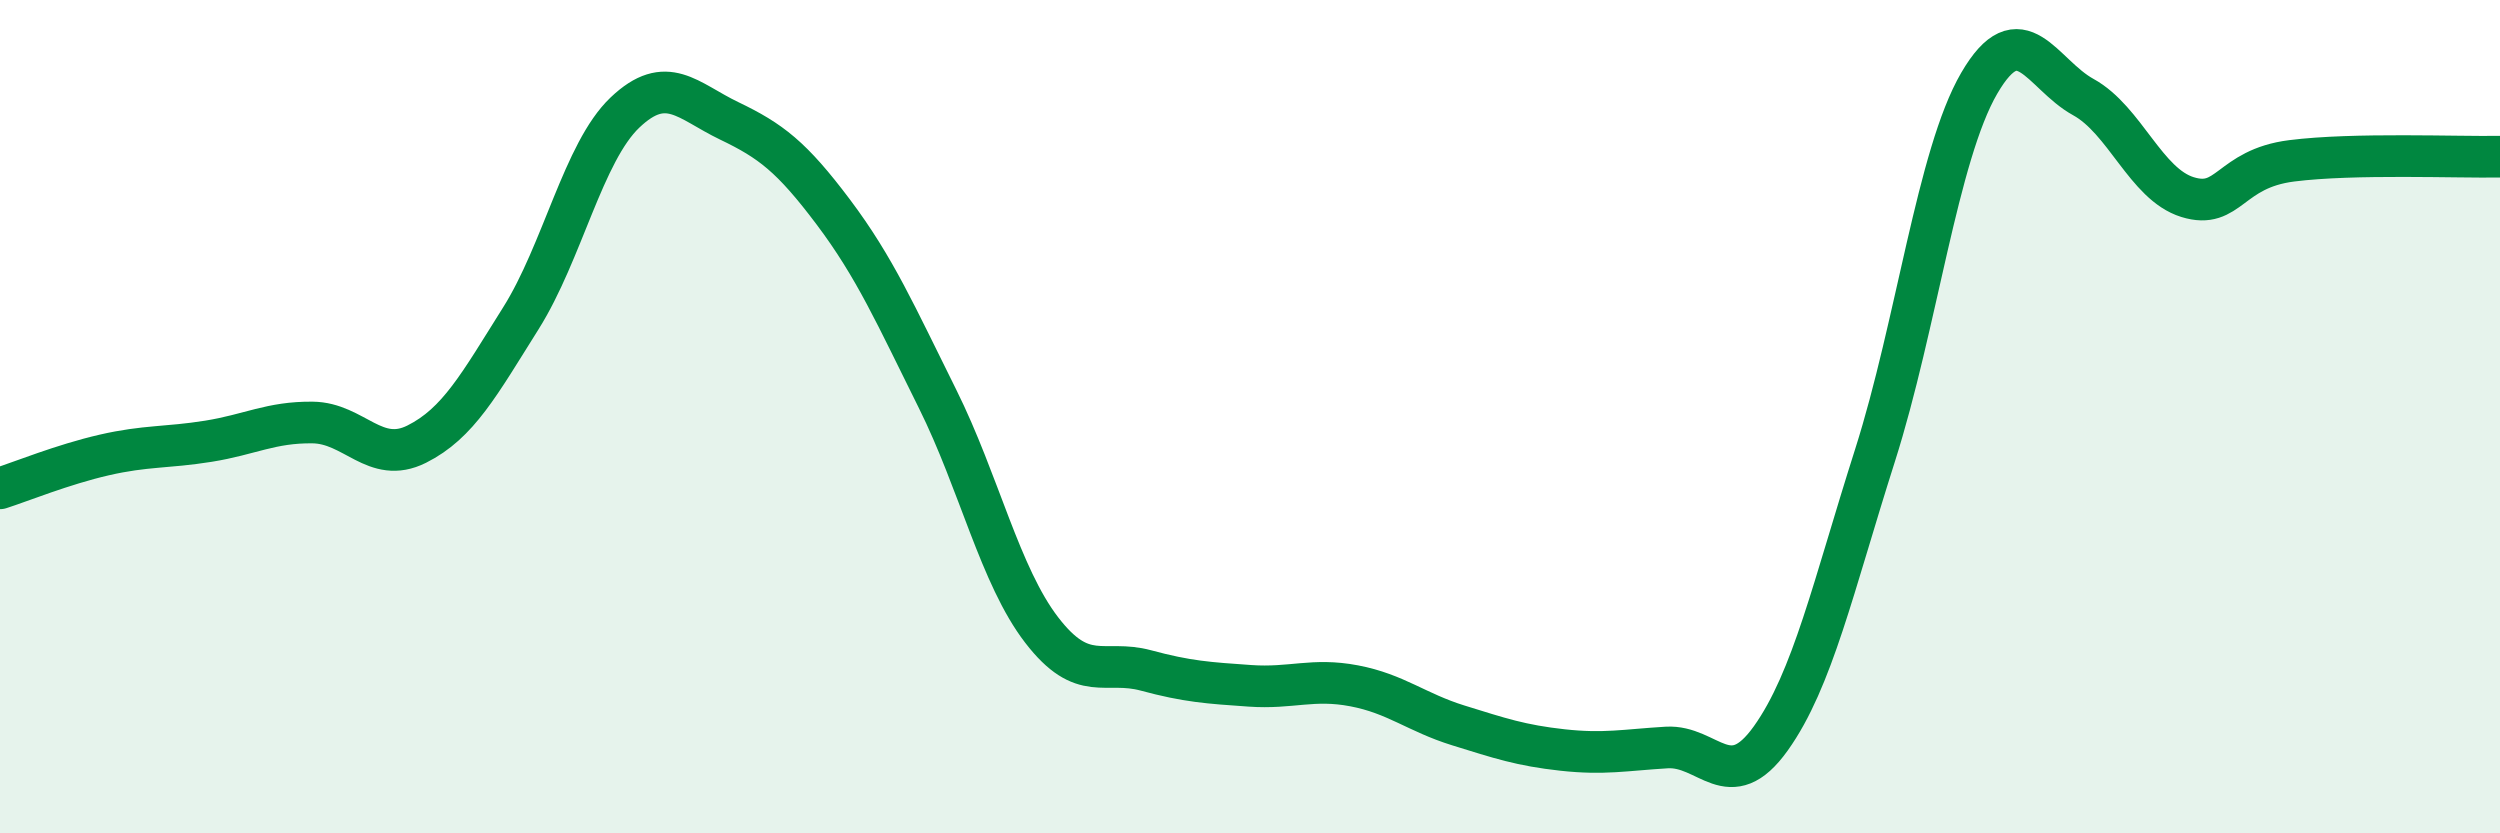 
    <svg width="60" height="20" viewBox="0 0 60 20" xmlns="http://www.w3.org/2000/svg">
      <path
        d="M 0,11.72 C 0.5,11.56 1.5,11.15 2.5,10.92 C 3.5,10.69 4,10.75 5,10.59 C 6,10.43 6.5,10.13 7.5,10.14 C 8.5,10.15 9,11.16 10,10.66 C 11,10.16 11.5,9.23 12.5,7.64 C 13.5,6.05 14,3.65 15,2.7 C 16,1.75 16.5,2.42 17.5,2.9 C 18.5,3.38 19,3.76 20,5.09 C 21,6.42 21.5,7.56 22.5,9.57 C 23.5,11.58 24,13.82 25,15.12 C 26,16.42 26.5,15.82 27.5,16.09 C 28.5,16.36 29,16.39 30,16.46 C 31,16.53 31.5,16.27 32.5,16.46 C 33.5,16.65 34,17.1 35,17.41 C 36,17.72 36.5,17.89 37.5,18 C 38.5,18.11 39,18 40,17.94 C 41,17.88 41.5,19.12 42.5,17.72 C 43.5,16.32 44,14.07 45,10.93 C 46,7.79 46.5,3.72 47.5,2 C 48.5,0.28 49,1.78 50,2.33 C 51,2.88 51.5,4.42 52.5,4.73 C 53.5,5.04 53.5,4.05 55,3.86 C 56.5,3.67 59,3.78 60,3.76L60 20L0 20Z"
        fill="#008740"
        opacity="0.1"
        stroke-linecap="round"
        stroke-linejoin="round"
      />
      <path
        d="M 0,11.72 C 0.5,11.56 1.5,11.15 2.5,10.92 C 3.5,10.69 4,10.75 5,10.59 C 6,10.43 6.5,10.13 7.5,10.14 C 8.5,10.15 9,11.16 10,10.66 C 11,10.16 11.5,9.23 12.5,7.64 C 13.5,6.05 14,3.65 15,2.7 C 16,1.75 16.5,2.42 17.5,2.9 C 18.5,3.38 19,3.76 20,5.09 C 21,6.42 21.5,7.56 22.5,9.57 C 23.5,11.58 24,13.82 25,15.12 C 26,16.42 26.5,15.82 27.5,16.09 C 28.5,16.36 29,16.39 30,16.46 C 31,16.53 31.5,16.27 32.5,16.46 C 33.5,16.65 34,17.1 35,17.41 C 36,17.72 36.5,17.89 37.5,18 C 38.5,18.11 39,18 40,17.94 C 41,17.88 41.5,19.12 42.5,17.72 C 43.5,16.32 44,14.07 45,10.93 C 46,7.79 46.5,3.72 47.5,2 C 48.5,0.28 49,1.78 50,2.33 C 51,2.88 51.5,4.42 52.5,4.73 C 53.5,5.04 53.5,4.05 55,3.86 C 56.5,3.67 59,3.78 60,3.76"
        stroke="#008740"
        stroke-width="1"
        fill="none"
        stroke-linecap="round"
        stroke-linejoin="round"
      />
    </svg>
  